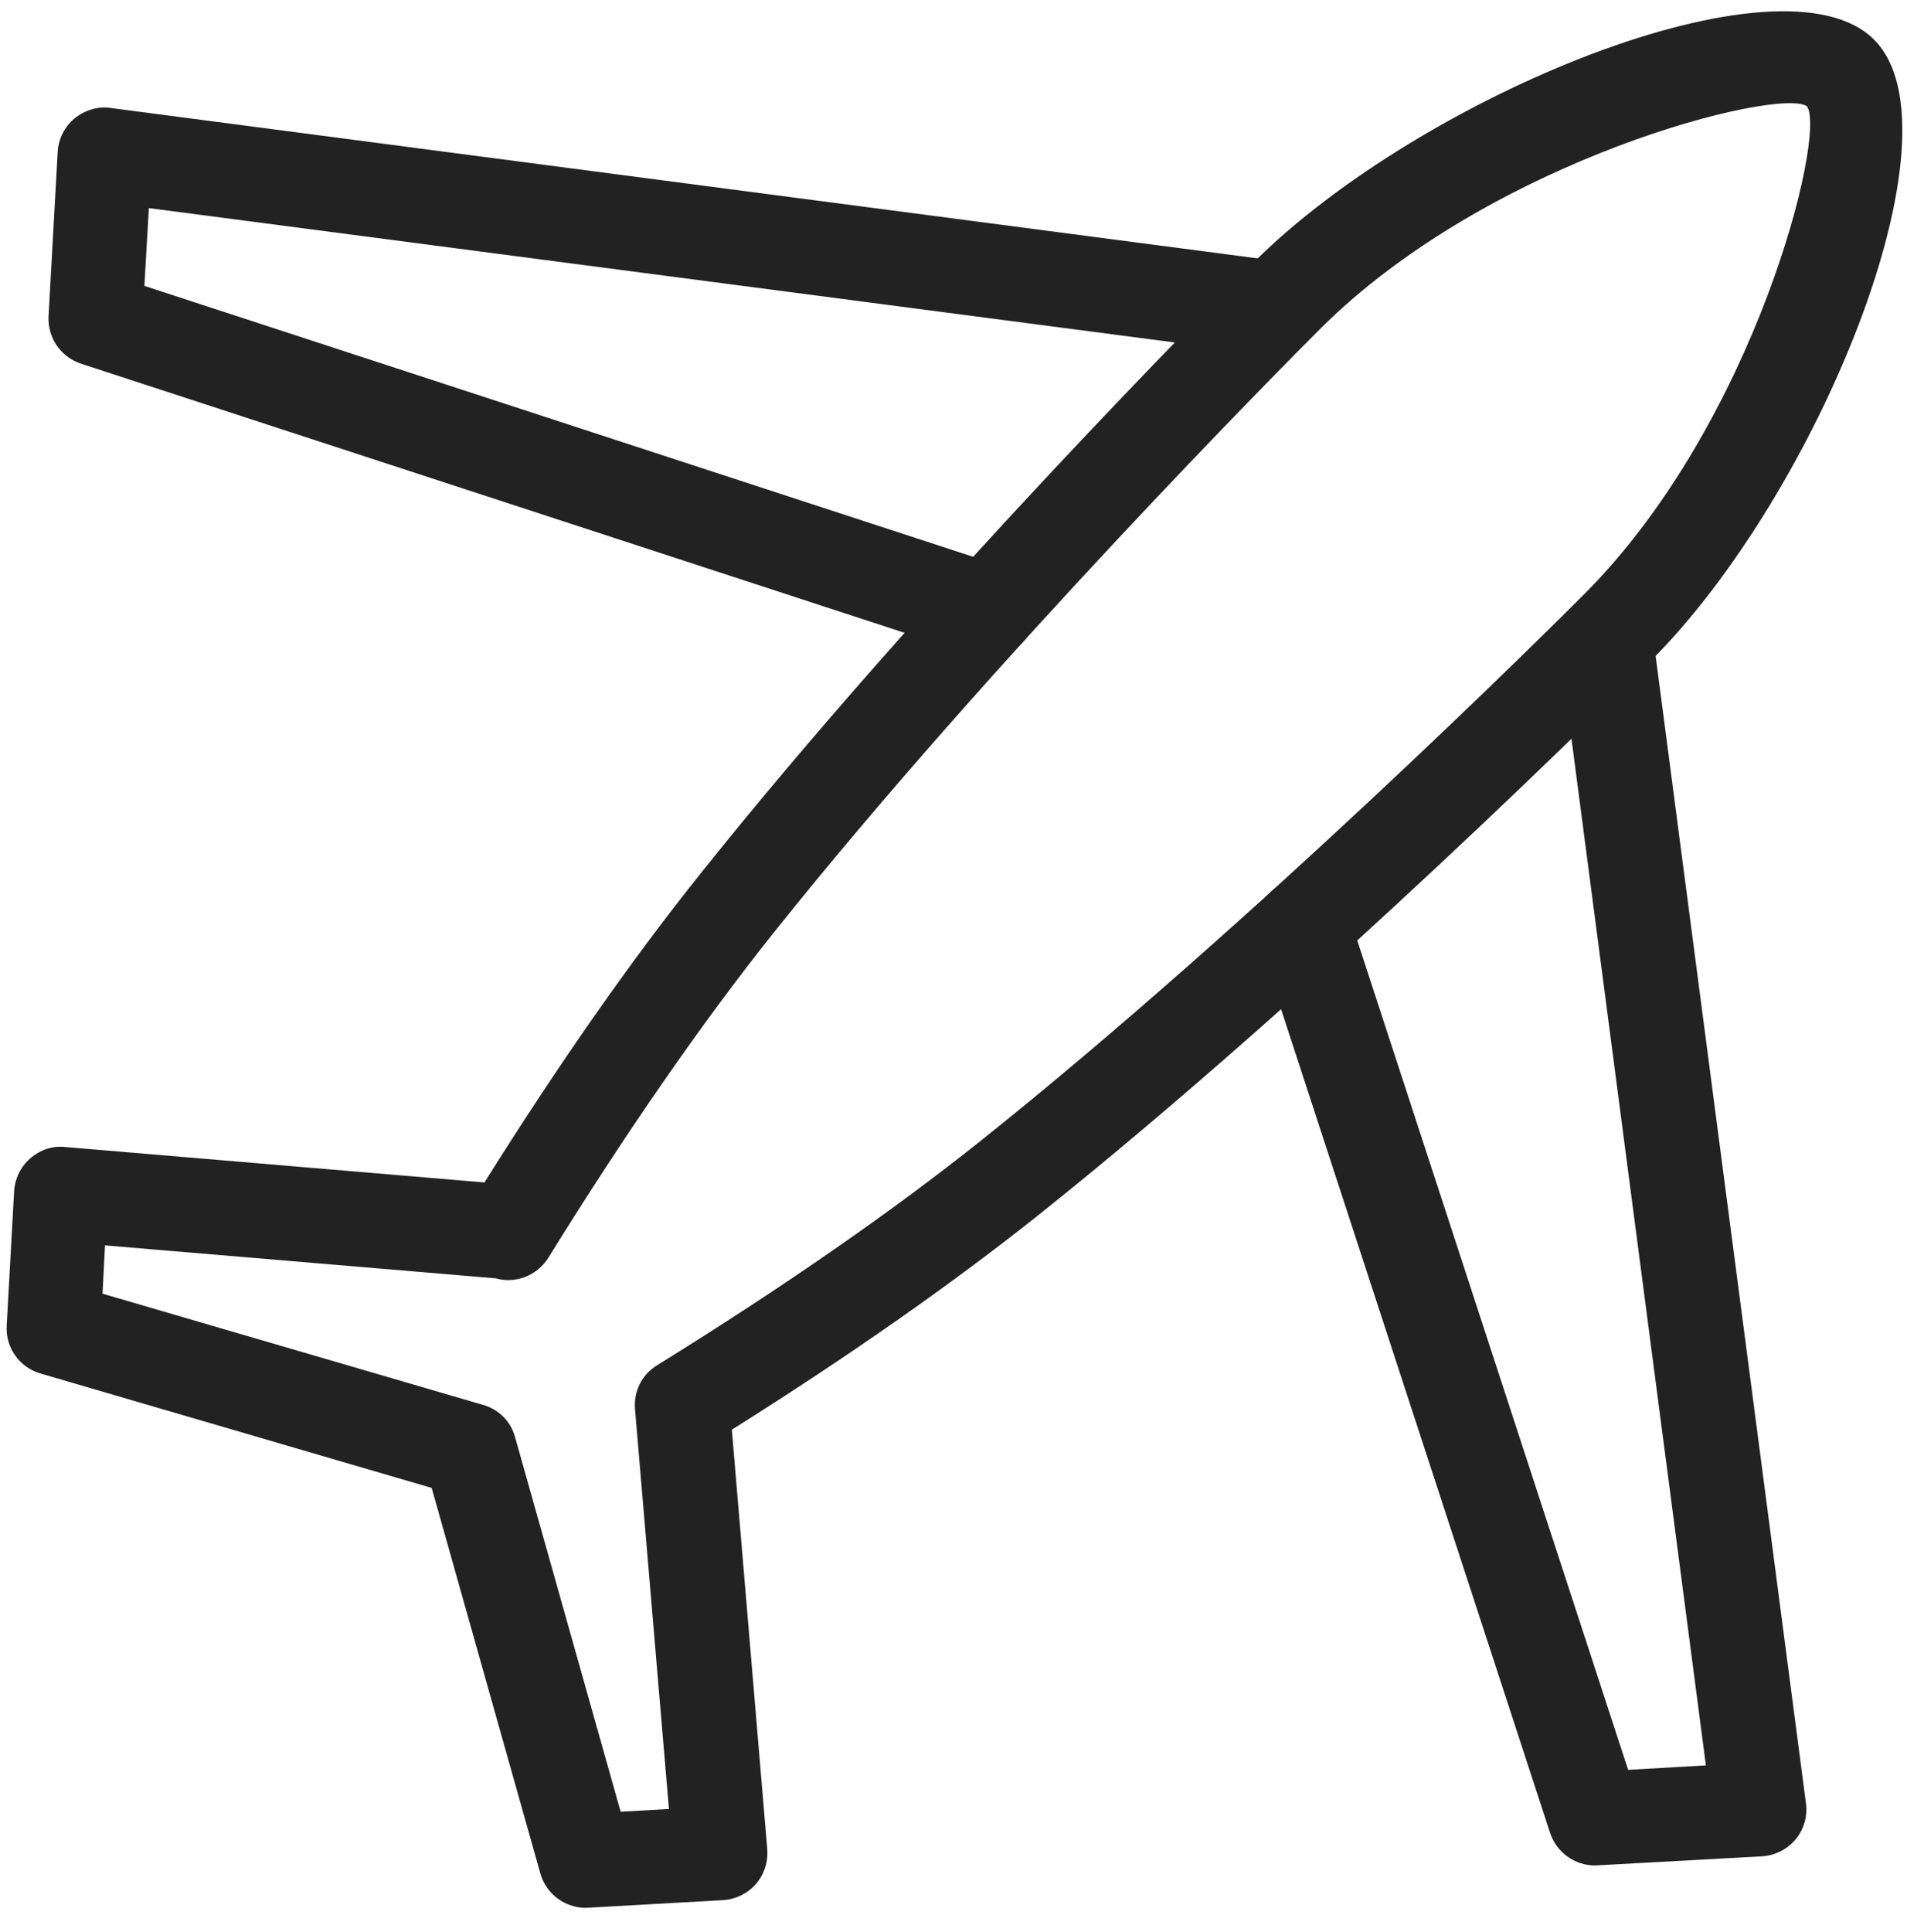 <svg width="77" height="78" viewBox="0 0 77 78" fill="none" xmlns="http://www.w3.org/2000/svg">
<path d="M64.39 74.49C63.92 74.49 63.5 74.19 63.35 73.74L51.58 37.71C51.39 37.14 51.71 36.52 52.28 36.33C52.85 36.14 53.47 36.46 53.66 37.03L65.17 72.26L69.79 72L63.75 25.94C63.67 25.34 64.09 24.8 64.69 24.72C65.29 24.63 65.83 25.06 65.91 25.66L72.1 72.89C72.14 73.19 72.05 73.5 71.86 73.73C71.67 73.96 71.38 74.11 71.08 74.12L64.44 74.49C64.43 74.49 64.41 74.49 64.39 74.49Z" fill="#222222"/>
<path d="M64.39 74.99C63.7 74.99 63.09 74.55 62.88 73.89L51.11 37.86C50.84 37.03 51.3 36.13 52.13 35.85C52.53 35.72 52.96 35.75 53.34 35.94C53.72 36.13 54.01 36.46 54.14 36.87L65.53 71.74L69.23 71.53L63.26 26C63.2 25.58 63.32 25.16 63.58 24.82C63.84 24.48 64.21 24.27 64.64 24.21C65.05 24.15 65.46 24.25 65.8 24.5C66.14 24.76 66.37 25.15 66.43 25.58L72.62 72.81C72.68 73.25 72.55 73.69 72.27 74.03C71.99 74.37 71.57 74.58 71.13 74.6L64.39 74.99ZM52.62 36.78C52.56 36.78 52.5 36.79 52.44 36.81C52.13 36.91 51.96 37.25 52.06 37.56L63.83 73.59C63.91 73.83 64.14 74 64.39 74V74.5L64.42 74L71.06 73.63C71.22 73.62 71.38 73.54 71.48 73.42C71.58 73.3 71.63 73.13 71.61 72.97L65.42 25.74C65.4 25.58 65.31 25.43 65.18 25.33C65.06 25.24 64.91 25.2 64.76 25.23C64.59 25.25 64.45 25.33 64.36 25.46C64.26 25.58 64.22 25.74 64.24 25.9L70.35 72.5L64.8 72.81L53.17 37.21C53.12 37.06 53.01 36.94 52.87 36.86C52.8 36.8 52.71 36.78 52.62 36.78Z" fill="#222222"/>
<path d="M64.39 74.8C63.78 74.8 63.25 74.41 63.06 73.84L51.29 37.81C51.05 37.08 51.45 36.29 52.19 36.05C52.54 35.93 52.92 35.96 53.25 36.13C53.59 36.3 53.83 36.59 53.95 36.94L65.39 71.95L69.45 71.72L63.46 25.99C63.36 25.23 63.9 24.52 64.67 24.42C65.03 24.36 65.39 24.46 65.69 24.68C65.99 24.91 66.19 25.25 66.24 25.63L72.43 72.86C72.48 73.24 72.37 73.64 72.12 73.93C71.87 74.23 71.51 74.41 71.12 74.43L64.39 74.8ZM52.62 36.58C52.54 36.58 52.46 36.59 52.38 36.62C51.97 36.76 51.74 37.2 51.88 37.61L63.65 73.64C63.76 73.96 64.06 74.18 64.4 74.18V74.49L64.44 74.18L71.08 73.81C71.3 73.8 71.5 73.69 71.64 73.53C71.78 73.36 71.84 73.14 71.81 72.93L65.62 25.7C65.59 25.49 65.48 25.29 65.31 25.16C65.15 25.04 64.95 24.99 64.75 25.02C64.31 25.08 64.01 25.47 64.07 25.9L70.15 72.29L64.96 72.58L53.38 37.12C53.31 36.92 53.17 36.76 52.99 36.66C52.86 36.61 52.74 36.58 52.62 36.58Z" fill="#222222"/>
<path d="M64.41 75.3H64.4C63.58 75.3 62.85 74.77 62.59 73.99L50.82 37.96C50.5 36.97 51.04 35.89 52.03 35.57C52.51 35.41 53.02 35.45 53.47 35.68C53.92 35.91 54.26 36.3 54.42 36.79L65.74 71.44L68.88 71.26L62.96 26.06C62.89 25.56 63.03 25.06 63.34 24.66C63.65 24.26 64.1 24 64.6 23.93C65.08 23.85 65.57 23.98 65.98 24.28C66.39 24.59 66.66 25.05 66.73 25.56L72.92 72.79C72.99 73.31 72.84 73.84 72.5 74.25C72.16 74.65 71.67 74.9 71.15 74.93L64.41 75.3ZM52.62 37.08C52.59 37.08 52.56 37.08 52.53 37.09C52.38 37.14 52.3 37.3 52.35 37.45L64.12 73.48C64.16 73.6 64.27 73.68 64.39 73.68H64.41L71.05 73.31C71.13 73.31 71.2 73.27 71.26 73.21C71.31 73.15 71.33 73.07 71.32 72.99L65.13 25.76C65.12 25.68 65.08 25.61 65.01 25.56C64.95 25.52 64.89 25.5 64.82 25.51C64.65 25.53 64.54 25.68 64.56 25.83L70.71 72.75L64.6 73.09L52.9 37.27C52.88 37.2 52.83 37.14 52.76 37.1C52.71 37.09 52.66 37.08 52.62 37.08Z" fill="#222222"/>
<path d="M39.89 25.74C39.78 25.74 39.66 25.72 39.55 25.69L3.52 13.92C3.05 13.77 2.74 13.31 2.77 12.82L3.14 6.18C3.16 5.88 3.3 5.59 3.53 5.4C3.76 5.21 4.07 5.11 4.37 5.16L51.6 11.35C52.2 11.43 52.62 11.98 52.54 12.57C52.46 13.17 51.92 13.59 51.32 13.51L5.25 7.47L5 12.09L40.23 23.6C40.8 23.79 41.12 24.4 40.93 24.98C40.78 25.44 40.35 25.74 39.89 25.74Z" fill="#222222"/>
<path d="M39.89 26.23C39.72 26.23 39.56 26.2 39.4 26.15L3.37 14.38C2.68 14.16 2.23 13.5 2.27 12.78L2.64 6.14C2.67 5.7 2.87 5.29 3.21 5C3.56 4.71 4.01 4.58 4.44 4.65L51.67 10.84C52.09 10.9 52.47 11.11 52.73 11.45C52.99 11.79 53.1 12.2 53.05 12.63C52.94 13.5 52.14 14.11 51.27 14L5.74 8.03L5.53 11.73L40.4 23.12C41.23 23.39 41.69 24.29 41.42 25.13C41.19 25.79 40.58 26.23 39.89 26.23ZM4.23 5.64C4.1 5.64 3.96 5.69 3.85 5.78C3.73 5.88 3.65 6.04 3.64 6.2L3.27 12.84C3.26 13.11 3.42 13.35 3.68 13.44L39.71 25.21C40 25.3 40.36 25.13 40.46 24.83C40.56 24.52 40.39 24.19 40.08 24.08L4.48 12.45L4.79 6.9L51.39 13.01C51.72 13.05 52.01 12.83 52.05 12.5C52.07 12.34 52.03 12.19 51.93 12.06C51.83 11.93 51.69 11.85 51.54 11.83L4.31 5.64C4.28 5.65 4.26 5.64 4.23 5.64Z" fill="#222222"/>
<path d="M39.89 26.04C39.74 26.04 39.6 26.02 39.46 25.97L3.43 14.2C2.83 14 2.43 13.42 2.47 12.79L2.84 6.15C2.86 5.76 3.05 5.4 3.34 5.15C3.65 4.9 4.04 4.78 4.42 4.84L51.65 11.03C52.02 11.08 52.35 11.27 52.58 11.56C52.81 11.86 52.91 12.22 52.86 12.59C52.76 13.35 52.06 13.89 51.29 13.8L5.55 7.81L5.32 11.87L40.33 23.31C41.06 23.55 41.46 24.34 41.23 25.07C41.03 25.65 40.5 26.04 39.89 26.04ZM4.23 5.45C4.05 5.45 3.88 5.51 3.73 5.63C3.56 5.77 3.46 5.97 3.45 6.19L3.08 12.83C3.06 13.18 3.28 13.51 3.62 13.62L39.65 25.39C40.05 25.52 40.51 25.29 40.64 24.89C40.77 24.48 40.55 24.04 40.14 23.9L4.68 12.32L4.97 7.13L51.37 13.21C51.8 13.26 52.19 12.97 52.25 12.53C52.28 12.32 52.22 12.12 52.09 11.95C51.96 11.78 51.78 11.68 51.57 11.65L4.34 5.46C4.3 5.45 4.26 5.45 4.23 5.45Z" fill="#222222"/>
<path d="M39.89 26.54C39.69 26.54 39.49 26.51 39.3 26.45L3.27 14.68C2.45 14.41 1.92 13.63 1.96 12.77L2.33 6.13C2.36 5.6 2.61 5.11 3.01 4.78C3.43 4.44 3.96 4.28 4.48 4.36L51.7 10.55C52.2 10.62 52.65 10.87 52.96 11.28C53.27 11.68 53.4 12.18 53.34 12.68C53.21 13.71 52.24 14.44 51.22 14.32L6.01 8.4L5.83 11.54L40.47 22.86C41.46 23.19 42.01 24.26 41.69 25.25C41.44 26.02 40.72 26.54 39.89 26.54ZM4.23 5.95C4.17 5.95 4.1 5.97 4.05 6.02C3.99 6.07 3.96 6.14 3.95 6.22L3.58 12.86C3.57 12.99 3.65 13.11 3.78 13.15L39.81 24.92C39.95 24.96 40.12 24.88 40.17 24.74C40.22 24.59 40.14 24.43 39.99 24.38L4.17 12.68L4.51 6.57L51.44 12.72C51.6 12.74 51.74 12.63 51.76 12.47C51.77 12.4 51.75 12.32 51.7 12.26C51.65 12.2 51.59 12.16 51.51 12.15L4.23 5.95Z" fill="#222222"/>
<path d="M23.65 76.2C23.16 76.2 22.73 75.88 22.6 75.4L18.09 59.4L1.86 54.66C1.37 54.52 1.05 54.06 1.08 53.55L1.38 48.13C1.4 47.84 1.53 47.56 1.75 47.37C1.97 47.18 2.26 47.08 2.56 47.11L19.99 48.58C23.08 43.64 26.08 39.33 28.91 35.78C37.87 24.56 49.84 12.51 51.18 11.18C57.95 4.41 72.03 -0.89 75.1 2.18C78.16 5.25 72.86 19.33 66.09 26.1C64.76 27.43 52.74 39.38 41.49 48.37C37.94 51.21 33.63 54.21 28.69 57.29L30.16 74.72C30.19 75.01 30.09 75.31 29.9 75.53C29.71 75.75 29.43 75.89 29.14 75.9L23.72 76.2C23.69 76.2 23.67 76.2 23.65 76.2ZM3.3 52.81L19.28 57.48C19.64 57.59 19.92 57.87 20.02 58.23L24.46 73.97L27.89 73.78L26.45 56.81C26.42 56.4 26.61 56.01 26.96 55.79C32.07 52.63 36.49 49.55 40.12 46.66C51.28 37.75 63.22 25.88 64.54 24.56C71.53 17.57 74.98 5.17 73.54 3.73C72.1 2.29 59.69 5.75 52.71 12.73C51.38 14.06 39.49 26.02 30.61 37.15C27.71 40.78 24.63 45.21 21.46 50.34C21.19 50.78 20.64 50.96 20.17 50.8L3.49 49.39L3.3 52.81Z" fill="#222222"/>
<path d="M23.65 76.7C22.94 76.7 22.31 76.22 22.12 75.54L17.68 59.81L1.71 55.15C1 54.94 0.53 54.28 0.57 53.53L0.87 48.11C0.89 47.68 1.09 47.28 1.42 47C1.76 46.71 2.18 46.57 2.61 46.62L19.72 48.07C22.76 43.22 25.72 38.99 28.51 35.48C37.52 24.2 49.48 12.17 50.81 10.83C57.3 4.34 71.89 -1.72 75.44 1.83C78.98 5.38 72.92 19.97 66.44 26.46C65.11 27.79 53.07 39.76 41.8 48.76C38.3 51.56 34.06 54.52 29.22 57.56L30.67 74.68C30.71 75.11 30.57 75.54 30.28 75.86C30 76.18 29.59 76.38 29.17 76.4L23.65 76.7ZM2.45 47.6C2.31 47.6 2.18 47.65 2.07 47.75C1.95 47.85 1.88 48.01 1.87 48.16L1.57 53.58C1.55 53.86 1.73 54.1 1.99 54.18L18.49 59L23.08 75.26C23.15 75.51 23.39 75.69 23.65 75.69V76.19L23.68 75.69L29.11 75.39C29.27 75.38 29.42 75.31 29.52 75.19C29.62 75.07 29.68 74.91 29.66 74.75L28.16 57.02L28.42 56.86C33.34 53.78 37.63 50.79 41.17 47.97C52.4 39 64.4 27.07 65.73 25.74C72.68 18.79 77.37 5.16 74.74 2.53C72.11 -0.1 58.48 4.58 51.53 11.53C50.2 12.86 38.27 24.85 29.3 36.09C26.48 39.62 23.49 43.91 20.41 48.84L20.25 49.1L2.52 47.6C2.49 47.6 2.47 47.6 2.45 47.6ZM24.09 74.49L19.54 58.37C19.48 58.17 19.33 58.02 19.14 57.96L2.78 53.18L3.02 48.84L20.34 50.32C20.6 50.41 20.9 50.31 21.04 50.07C24.23 44.93 27.32 40.47 30.22 36.83C39.12 25.68 51.03 13.7 52.36 12.37C59.31 5.42 72.13 1.6 73.9 3.37C75.67 5.14 71.84 17.96 64.9 24.91C63.57 26.24 51.54 38.19 40.44 47.05C36.79 49.96 32.35 53.04 27.24 56.21C27.05 56.33 26.94 56.54 26.96 56.76L28.44 74.24L24.09 74.49ZM3.82 52.44L19.42 57C19.95 57.16 20.36 57.57 20.5 58.1L24.83 73.45L27.35 73.31L25.96 56.85C25.91 56.25 26.2 55.68 26.71 55.36C31.79 52.21 36.2 49.15 39.82 46.27C50.88 37.44 62.87 25.53 64.2 24.2C71.49 16.91 74.17 5.04 73.2 4.07C72.06 2.93 60.05 6.1 53.07 13.07C51.75 14.4 39.87 26.34 31 37.45C28.12 41.06 25.05 45.48 21.89 50.59C21.51 51.2 20.76 51.48 20.08 51.28L3.97 49.92L3.82 52.44Z" fill="#222222"/>
<path d="M23.65 76.51C23.03 76.51 22.47 76.09 22.3 75.49L17.83 59.66L1.76 54.97C1.13 54.79 0.72 54.2 0.76 53.55L1.06 48.13C1.08 47.76 1.26 47.4 1.54 47.15C1.84 46.89 2.21 46.77 2.58 46.81L19.82 48.27C22.88 43.38 25.85 39.12 28.66 35.6C37.67 24.31 49.62 12.3 50.95 10.97C57.96 3.96 72.08 -1.26 75.3 1.97C78.53 5.2 73.31 19.31 66.3 26.32C64.97 27.65 52.96 39.6 41.67 48.61C38.15 51.42 33.89 54.4 29 57.46L30.46 74.7C30.49 75.08 30.37 75.45 30.12 75.74C29.87 76.02 29.52 76.2 29.14 76.22L23.65 76.51ZM2.45 47.41C2.27 47.41 2.09 47.48 1.95 47.6C1.79 47.74 1.69 47.94 1.68 48.15L1.38 53.57C1.36 53.94 1.59 54.26 1.94 54.37L18.34 59.16L22.9 75.32C22.99 75.66 23.31 75.89 23.65 75.89V76.2L23.69 75.89L29.11 75.59C29.32 75.58 29.52 75.48 29.66 75.32C29.8 75.16 29.87 74.95 29.85 74.74L28.36 57.13L28.52 57.03C33.45 53.95 37.74 50.96 41.29 48.13C52.55 39.14 64.54 27.22 65.87 25.89C72.4 19.36 77.78 5.32 74.88 2.4C71.97 -0.51 57.92 4.88 51.39 11.4C50.06 12.73 38.14 24.71 29.15 35.98C26.32 39.52 23.33 43.81 20.25 48.75L20.15 48.91L2.53 47.42C2.5 47.41 2.48 47.41 2.45 47.41ZM24.24 74.29L19.73 58.32C19.66 58.06 19.46 57.86 19.2 57.78L2.99 53.04L3.21 49.05L20.28 50.5C20.63 50.62 21.02 50.48 21.21 50.17C24.39 45.03 27.48 40.59 30.38 36.95C39.27 25.82 51.18 13.83 52.51 12.5C59.4 5.61 72.04 1.77 73.78 3.5C75.51 5.23 71.66 17.88 64.78 24.77C63.45 26.1 51.46 38.01 40.33 46.9C36.69 49.81 32.25 52.88 27.15 56.05C26.9 56.21 26.76 56.49 26.78 56.78L28.24 74.07L24.24 74.29ZM3.62 52.58L19.37 57.18C19.84 57.32 20.19 57.68 20.32 58.14L24.69 73.64L27.56 73.48L26.15 56.82C26.11 56.29 26.36 55.79 26.81 55.51C31.9 52.36 36.31 49.29 39.94 46.4C51.04 37.53 63.01 25.64 64.34 24.32C71.38 17.28 74.51 5.09 73.34 3.92C72.17 2.75 59.99 5.88 52.94 12.92C51.61 14.25 39.72 26.21 30.86 37.32C27.97 40.94 24.9 45.36 21.73 50.48C21.4 51.02 20.72 51.27 20.12 51.08L3.79 49.7L3.62 52.58Z" fill="#222222"/>
<path d="M23.66 77.01H23.65C22.8 77.01 22.05 76.44 21.82 75.63L17.43 60.06L1.63 55.44C0.78 55.19 0.22 54.4 0.27 53.51L0.57 48.09C0.6 47.58 0.83 47.1 1.22 46.76C1.62 46.41 2.13 46.24 2.64 46.3L19.56 47.73C22.57 42.93 25.5 38.74 28.28 35.27C37.31 23.95 49.27 11.93 50.61 10.6C57.34 3.88 71.95 -2.13 75.67 1.6C79.39 5.32 73.39 19.94 66.67 26.66C65.34 27.99 53.31 39.96 42 48.99C38.53 51.76 34.34 54.7 29.55 57.71L30.98 74.64C31.02 75.15 30.86 75.66 30.52 76.05C30.19 76.43 29.7 76.67 29.19 76.7L23.66 77.01ZM2.45 47.41V47.91C2.39 47.91 2.33 47.93 2.27 47.98C2.21 48.03 2.18 48.1 2.17 48.18L1.87 53.6C1.86 53.73 1.94 53.85 2.07 53.89L18.73 58.76L23.37 75.19C23.4 75.31 23.52 75.4 23.64 75.4H23.66L29.08 75.1C29.15 75.1 29.23 75.06 29.28 75C29.33 74.94 29.36 74.87 29.35 74.79L27.83 56.87L28.25 56.61C33.16 53.54 37.44 50.56 40.97 47.74C52.19 38.78 64.18 26.86 65.51 25.53C72.21 18.83 77.01 5.25 74.52 2.75C72.03 0.26 58.44 5.05 51.74 11.75C50.41 13.08 38.51 25.04 29.53 36.29C26.72 39.81 23.73 44.09 20.66 49.01L20.4 49.43L2.48 47.91L2.45 47.41ZM23.86 74.81L19.24 58.45C19.21 58.35 19.14 58.28 19.05 58.25L2.45 53.4L2.72 48.5L20.43 50.02C20.55 50.06 20.7 50.01 20.77 49.9C23.96 44.75 27.06 40.28 29.97 36.63C38.86 25.49 50.8 13.47 52.14 12.14C58.95 5.33 72.02 1.05 74.11 3.14C76.2 5.23 71.91 18.31 65.11 25.12C63.78 26.45 51.78 38.37 40.62 47.29C36.97 50.21 32.51 53.3 27.39 56.47C27.3 56.53 27.25 56.63 27.26 56.74L28.77 74.54L23.86 74.81ZM4.14 52.22L19.51 56.71C20.14 56.89 20.63 57.38 20.8 58.02L25.06 73.13L27.01 73.02L25.64 56.88C25.58 56.16 25.92 55.48 26.53 55.11C31.6 51.97 36 48.92 39.61 46.04C50.66 37.22 62.64 25.32 63.96 23.99C70.88 17.07 73.76 5.4 72.96 4.29C71.86 3.51 60.19 6.39 53.28 13.3C51.96 14.62 40.09 26.56 31.23 37.66C28.36 41.26 25.3 45.67 22.14 50.77C21.69 51.49 20.82 51.83 20.01 51.6L4.24 50.27L4.14 52.22Z" fill="#222222"/>
</svg>

